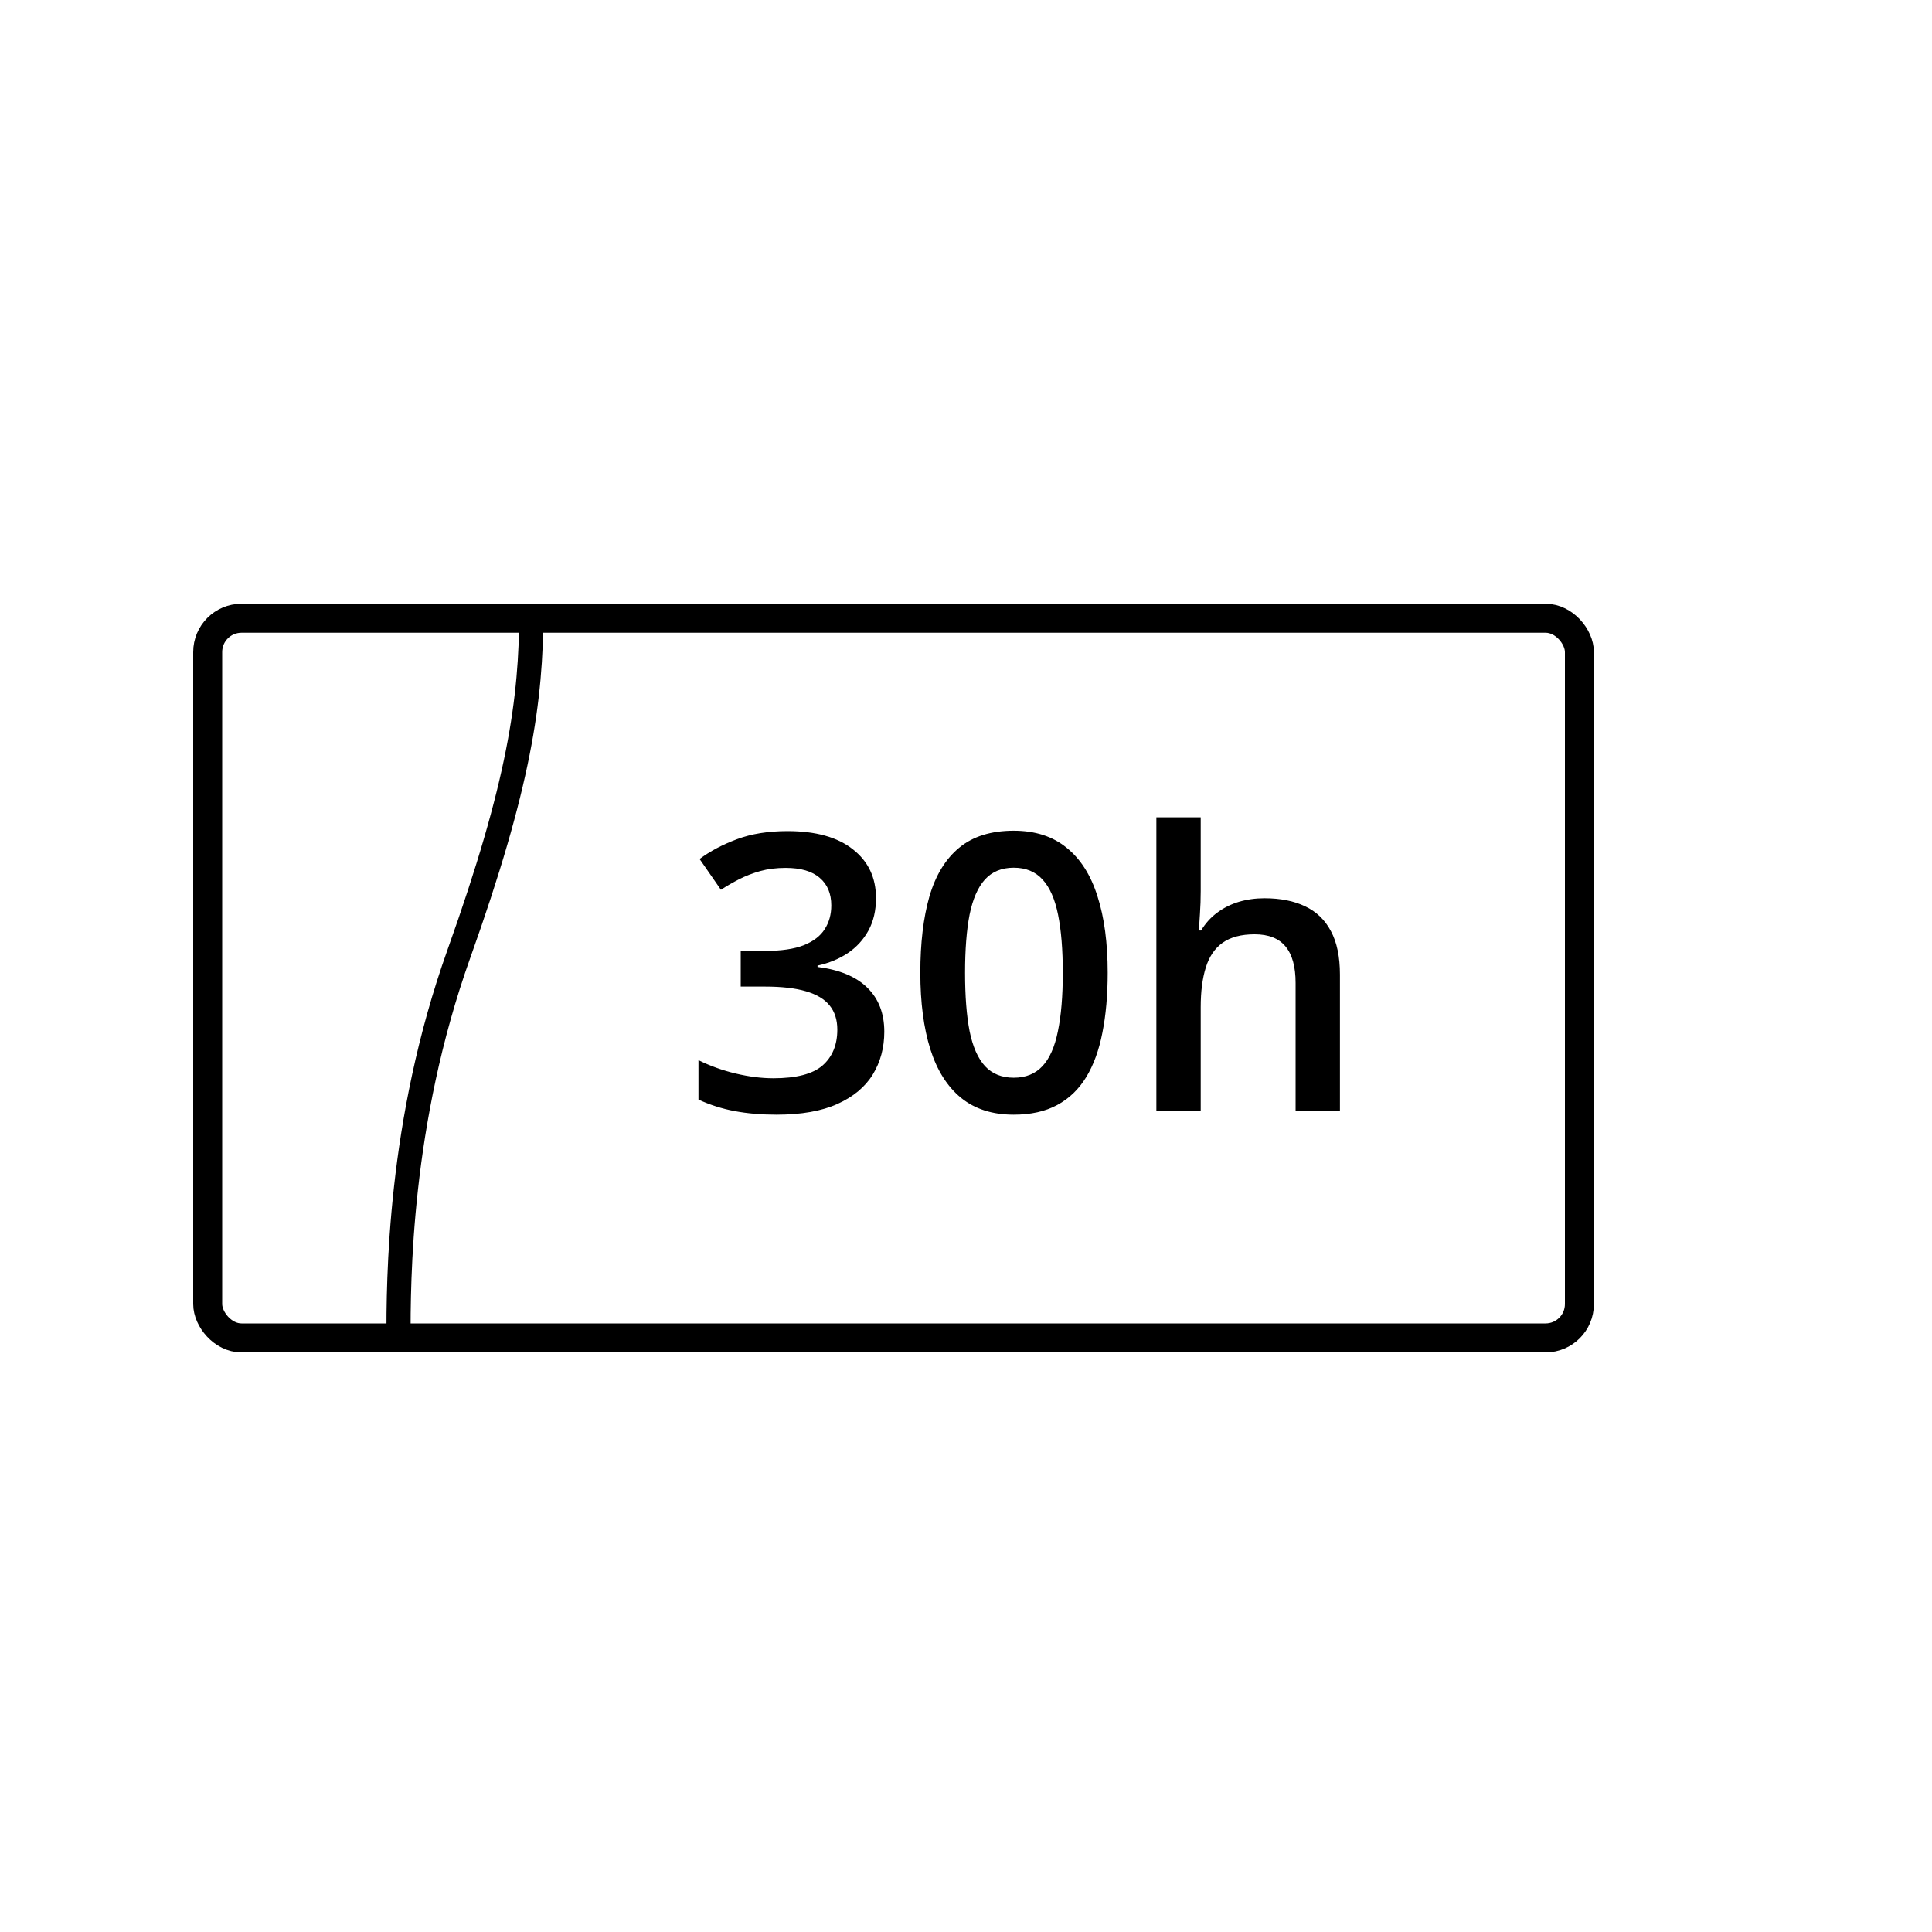 <svg width="80" height="80" viewBox="0 0 80 80" fill="none" xmlns="http://www.w3.org/2000/svg">
<path d="M36.273 37.188C36.273 37.703 36.169 38.151 35.961 38.531C35.753 38.911 35.466 39.224 35.102 39.469C34.742 39.708 34.325 39.88 33.852 39.984V40.039C34.763 40.154 35.45 40.44 35.914 40.898C36.383 41.357 36.617 41.964 36.617 42.719C36.617 43.38 36.458 43.971 36.141 44.492C35.823 45.008 35.336 45.414 34.68 45.711C34.023 46.008 33.18 46.156 32.148 46.156C31.529 46.156 30.953 46.107 30.422 46.008C29.896 45.909 29.396 45.75 28.922 45.531V43.898C29.406 44.138 29.922 44.323 30.469 44.453C31.016 44.583 31.534 44.648 32.023 44.648C32.977 44.648 33.656 44.471 34.062 44.117C34.469 43.758 34.672 43.263 34.672 42.633C34.672 42.227 34.565 41.893 34.352 41.633C34.143 41.372 33.818 41.177 33.375 41.047C32.938 40.917 32.372 40.852 31.68 40.852H30.672V39.375H31.688C32.349 39.375 32.88 39.297 33.281 39.141C33.682 38.979 33.971 38.758 34.148 38.477C34.331 38.195 34.422 37.867 34.422 37.492C34.422 37.003 34.263 36.622 33.945 36.352C33.628 36.075 33.156 35.938 32.531 35.938C32.146 35.938 31.794 35.982 31.477 36.07C31.164 36.159 30.875 36.271 30.609 36.406C30.344 36.542 30.091 36.688 29.852 36.844L28.969 35.57C29.401 35.247 29.917 34.974 30.516 34.75C31.115 34.526 31.812 34.414 32.609 34.414C33.781 34.414 34.685 34.667 35.32 35.172C35.956 35.672 36.273 36.344 36.273 37.188ZM45.867 40.281C45.867 41.203 45.794 42.029 45.648 42.758C45.508 43.482 45.284 44.096 44.977 44.602C44.669 45.107 44.268 45.492 43.773 45.758C43.279 46.023 42.68 46.156 41.977 46.156C41.096 46.156 40.37 45.925 39.797 45.461C39.224 44.992 38.8 44.32 38.523 43.445C38.247 42.565 38.109 41.51 38.109 40.281C38.109 39.052 38.234 38 38.484 37.125C38.74 36.245 39.151 35.57 39.719 35.102C40.286 34.633 41.039 34.398 41.977 34.398C42.862 34.398 43.591 34.633 44.164 35.102C44.742 35.565 45.169 36.237 45.445 37.117C45.727 37.992 45.867 39.047 45.867 40.281ZM39.961 40.281C39.961 41.245 40.023 42.05 40.148 42.695C40.279 43.341 40.492 43.825 40.789 44.148C41.086 44.466 41.482 44.625 41.977 44.625C42.471 44.625 42.867 44.466 43.164 44.148C43.461 43.831 43.675 43.349 43.805 42.703C43.94 42.057 44.008 41.25 44.008 40.281C44.008 39.323 43.943 38.521 43.812 37.875C43.682 37.229 43.469 36.745 43.172 36.422C42.875 36.094 42.477 35.93 41.977 35.93C41.477 35.93 41.078 36.094 40.781 36.422C40.49 36.745 40.279 37.229 40.148 37.875C40.023 38.521 39.961 39.323 39.961 40.281ZM49.719 33.844V36.898C49.719 37.216 49.708 37.526 49.688 37.828C49.672 38.13 49.654 38.365 49.633 38.531H49.734C49.917 38.229 50.141 37.982 50.406 37.789C50.672 37.591 50.969 37.443 51.297 37.344C51.63 37.245 51.984 37.195 52.359 37.195C53.021 37.195 53.583 37.307 54.047 37.531C54.51 37.75 54.865 38.091 55.109 38.555C55.359 39.018 55.484 39.62 55.484 40.359V46H53.648V40.703C53.648 40.031 53.51 39.529 53.234 39.195C52.958 38.857 52.531 38.688 51.953 38.688C51.396 38.688 50.953 38.805 50.625 39.039C50.302 39.268 50.07 39.609 49.93 40.062C49.789 40.51 49.719 41.057 49.719 41.703V46H47.883V33.844H49.719Z" fill="black"/>
<path d="M22 25.318C22 29 21.5 32.5 19 39.5C16.5 46.5 16.5 53 16.5 55.5" stroke="black"/>
<mask id="path-3-inside-1_880_3015" fill="white">
<rect x="65" y="35" width="6" height="11" rx="1"/>
</mask>
<rect x="65" y="35" width="6" height="11" rx="1" stroke="black" stroke-width="2.4" mask="url(#path-3-inside-1_880_3015)"/>
<rect x="8.6" y="25.6" width="56.8" height="29.8" rx="1.4" stroke="black" stroke-width="1.2"/>
</svg>
